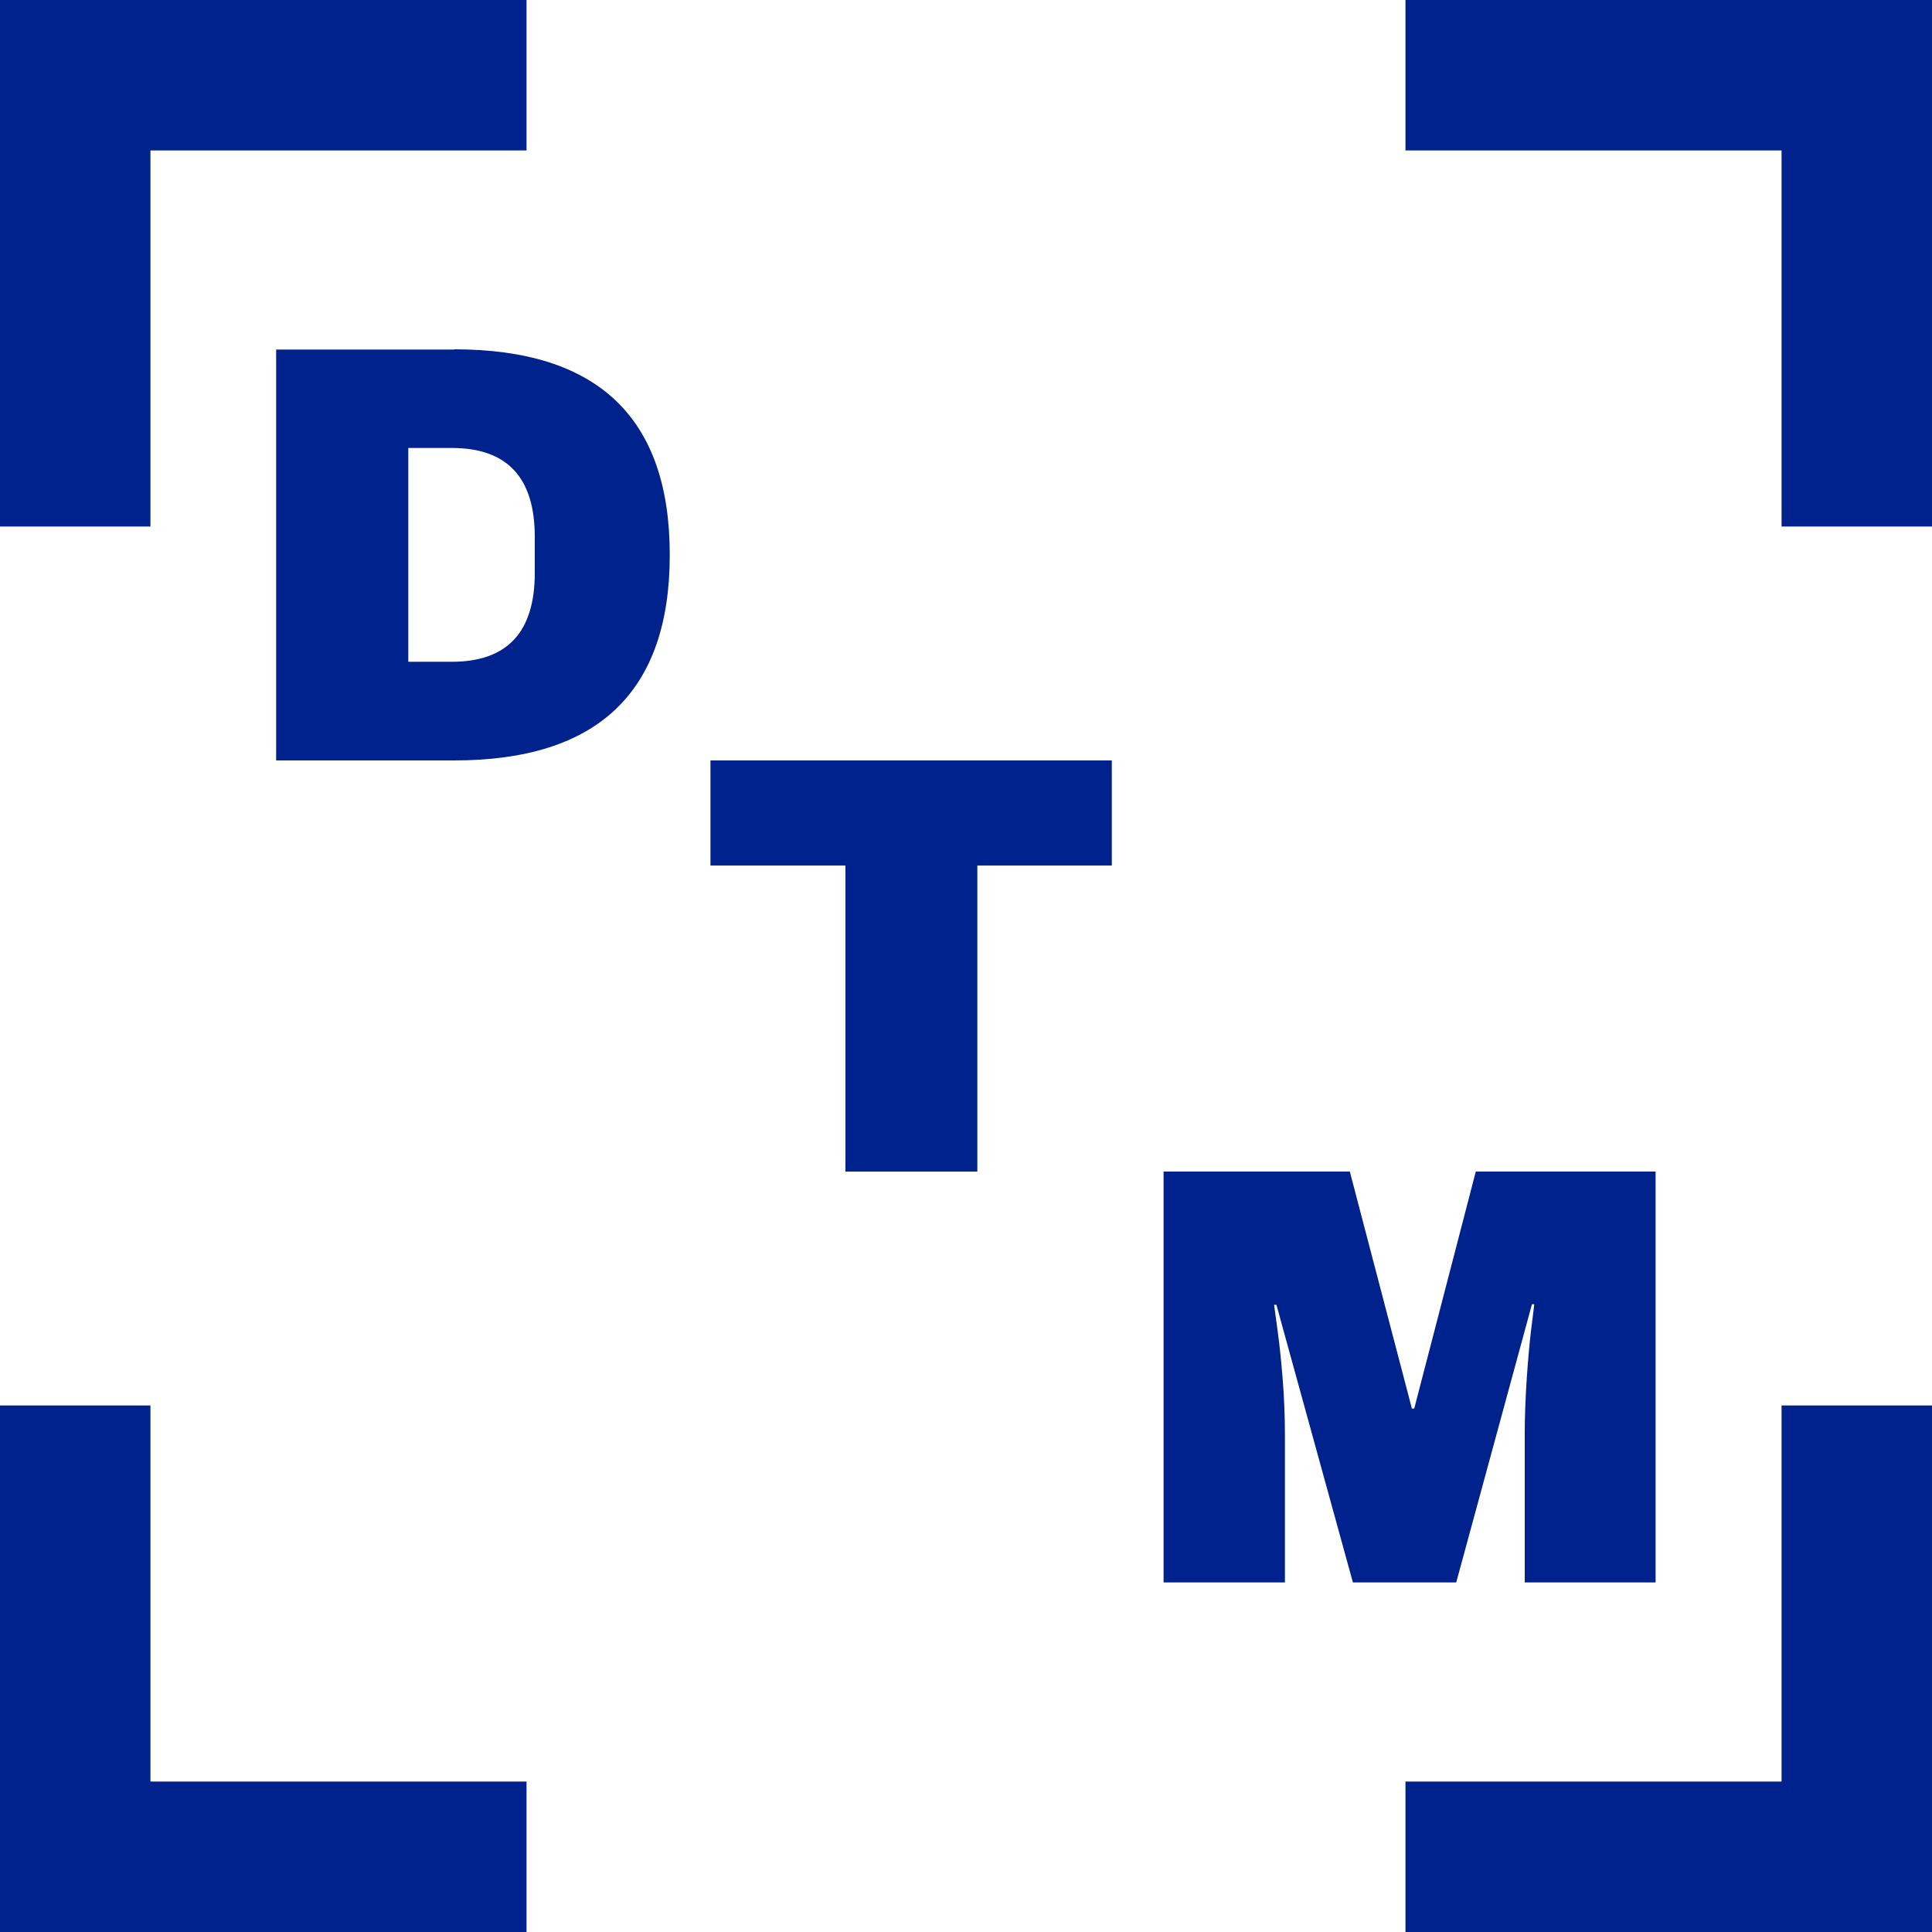 <svg width="75" height="75" viewBox="0 0 75 75" fill="none" xmlns="http://www.w3.org/2000/svg">
    <g clip-path="url(#clip0_240_683)">
        <path d="M20.44 5.84V0H5.84H0V5.84V20.44H5.84V5.84H20.44Z" fill="#00228D"/>
        <path d="M54.56 5.84V0H69.16H75V5.84V20.44H69.16V5.84H54.56Z" fill="#00228D"/>
        <path d="M69.16 54.56V69.16H54.56V75H69.16H75V69.16V54.56H69.16Z" fill="#00228D"/>
        <path d="M5.84 54.56V69.16H20.44V75H5.84H0V69.16V54.56H5.84Z" fill="#00228D"/>
        <path d="M17.63 13.57H10.72V29.52H17.63C23.21 29.52 26 26.86 26 21.54C26 16.22 23.21 13.56 17.63 13.56V13.57ZM20.76 22.24C20.76 24.54 19.69 25.69 17.54 25.69H15.85V17.39H17.54C19.69 17.39 20.76 18.54 20.76 20.84V22.23V22.24Z" fill="#00228D"/>
        <path d="M27.58 33.599H32.82V45.48H37.94V33.599H43.16V29.52H27.58V33.599Z" fill="#00228D"/>
        <path d="M52.52 61.431H56.53L59.47 50.63H59.56C59.54 50.77 59.51 51.09 59.44 51.6C59.38 52.111 59.32 52.74 59.27 53.49C59.22 54.24 59.19 54.971 59.19 55.681V61.431H64.27V45.48H57.29L54.9 54.681H54.81L52.4 45.48H45.17V61.431H49.88V55.681C49.88 54.971 49.85 54.24 49.79 53.49C49.73 52.74 49.66 52.111 49.59 51.611C49.52 51.111 49.48 50.791 49.46 50.651H49.55L52.52 61.431Z" fill="#00228D"/>
    </g>
    <defs>
        <clipPath id="clip0_240_683">
            <rect width="75" height="75" fill="white"/>
        </clipPath>
    </defs>
</svg>

